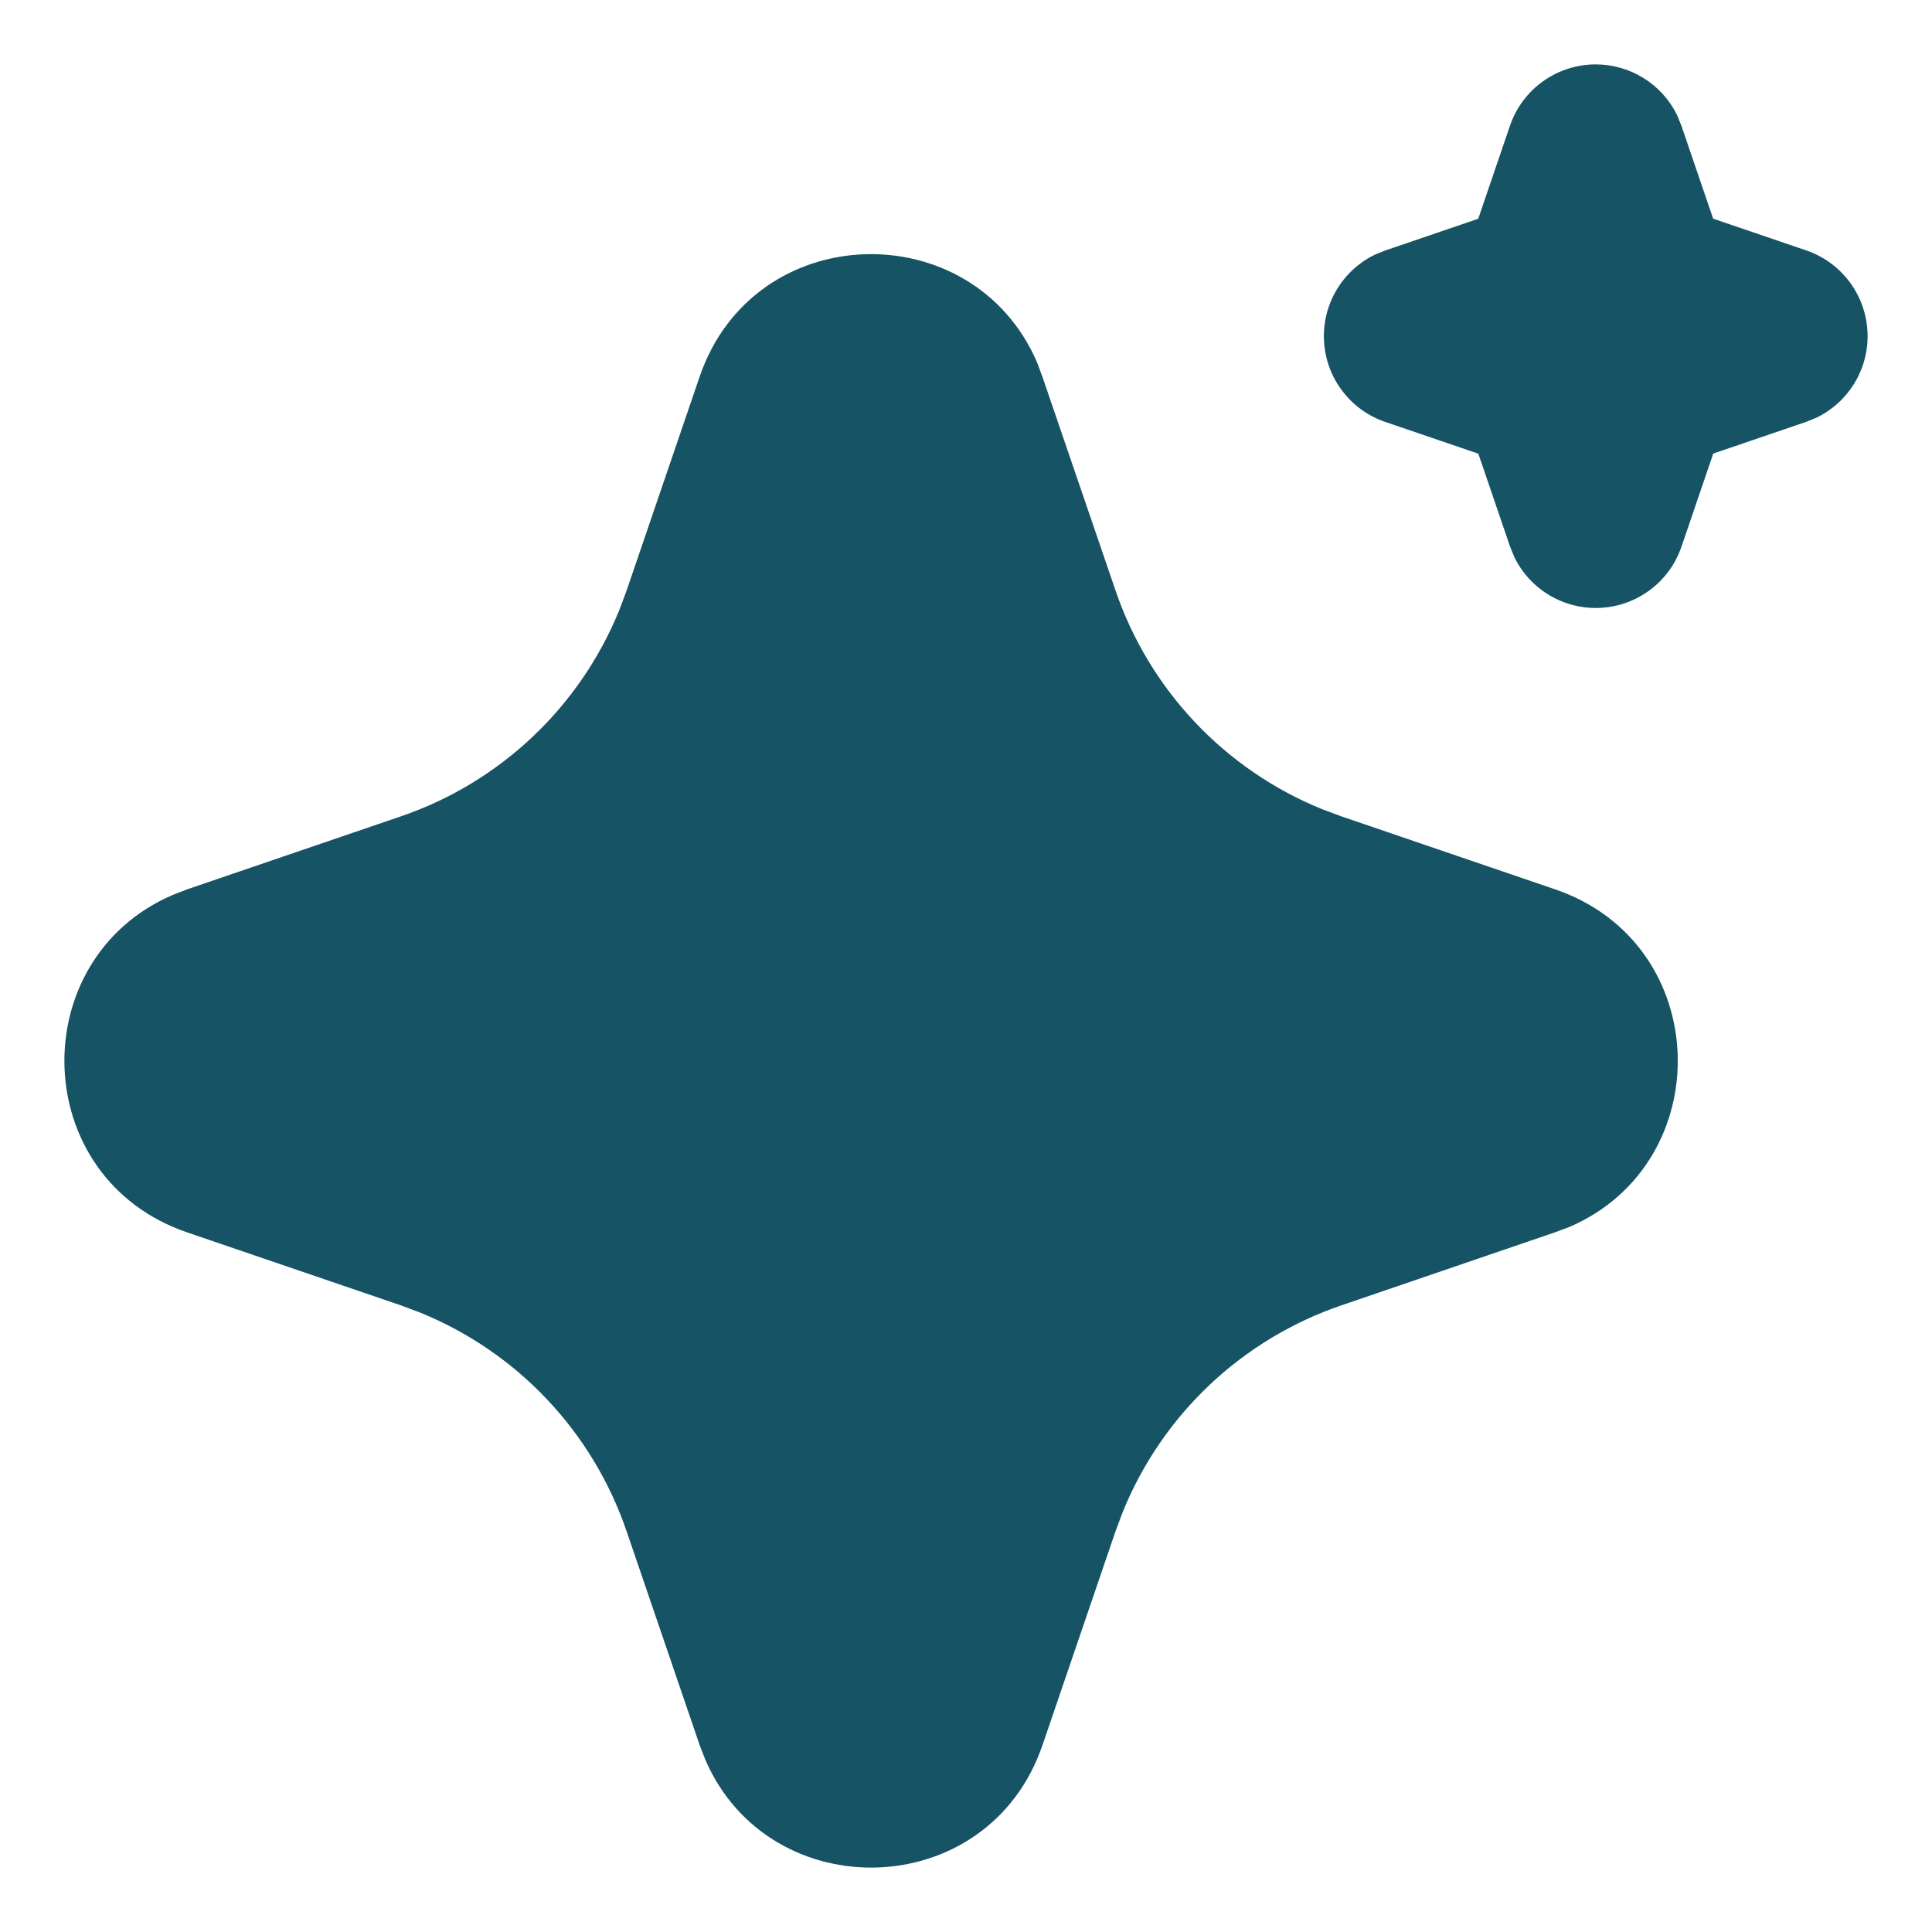 <?xml version="1.0" encoding="UTF-8"?>
<svg xmlns="http://www.w3.org/2000/svg" width="60" height="60" viewBox="0 0 60 60" fill="none">
  <path d="M21.727 11.7C23.409 6.777 30.211 6.628 32.206 11.253L32.374 11.703L34.645 18.342C35.165 19.865 36.006 21.258 37.11 22.428C38.215 23.598 39.557 24.518 41.047 25.125L41.658 25.353L48.297 27.62C53.22 29.303 53.369 36.105 48.747 38.1L48.297 38.269L41.658 40.539C40.135 41.059 38.741 41.9 37.57 43.004C36.4 44.109 35.48 45.452 34.873 46.942L34.645 47.55L32.377 54.192C30.695 59.115 23.893 59.264 21.901 54.642L21.727 54.192L19.459 47.553C18.939 46.029 18.099 44.635 16.994 43.465C15.89 42.294 14.547 41.374 13.057 40.767L12.449 40.539L5.81 38.272C0.884 36.589 0.735 29.787 5.36 27.795L5.81 27.62L12.449 25.353C13.972 24.833 15.365 23.992 16.535 22.887C17.705 21.783 18.624 20.44 19.232 18.95L19.459 18.342L21.727 11.7ZM49.557 2C50.083 2 50.599 2.148 51.045 2.426C51.492 2.705 51.852 3.103 52.083 3.575L52.218 3.905L53.203 6.791L56.092 7.776C56.619 7.955 57.082 8.287 57.42 8.729C57.759 9.171 57.959 9.704 57.994 10.26C58.03 10.816 57.9 11.37 57.62 11.851C57.34 12.333 56.924 12.721 56.424 12.966L56.092 13.101L53.206 14.086L52.221 16.975C52.041 17.502 51.709 17.964 51.267 18.303C50.825 18.641 50.292 18.841 49.736 18.876C49.18 18.911 48.626 18.781 48.145 18.501C47.663 18.221 47.275 17.805 47.031 17.304L46.896 16.975L45.911 14.089L43.022 13.104C42.495 12.925 42.032 12.593 41.694 12.151C41.355 11.709 41.155 11.176 41.12 10.62C41.084 10.064 41.214 9.51 41.494 9.028C41.774 8.546 42.19 8.158 42.69 7.913L43.022 7.778L45.908 6.794L46.893 3.905C47.083 3.349 47.441 2.866 47.919 2.525C48.397 2.183 48.97 2 49.557 2Z" fill="#165364"></path>
</svg>
